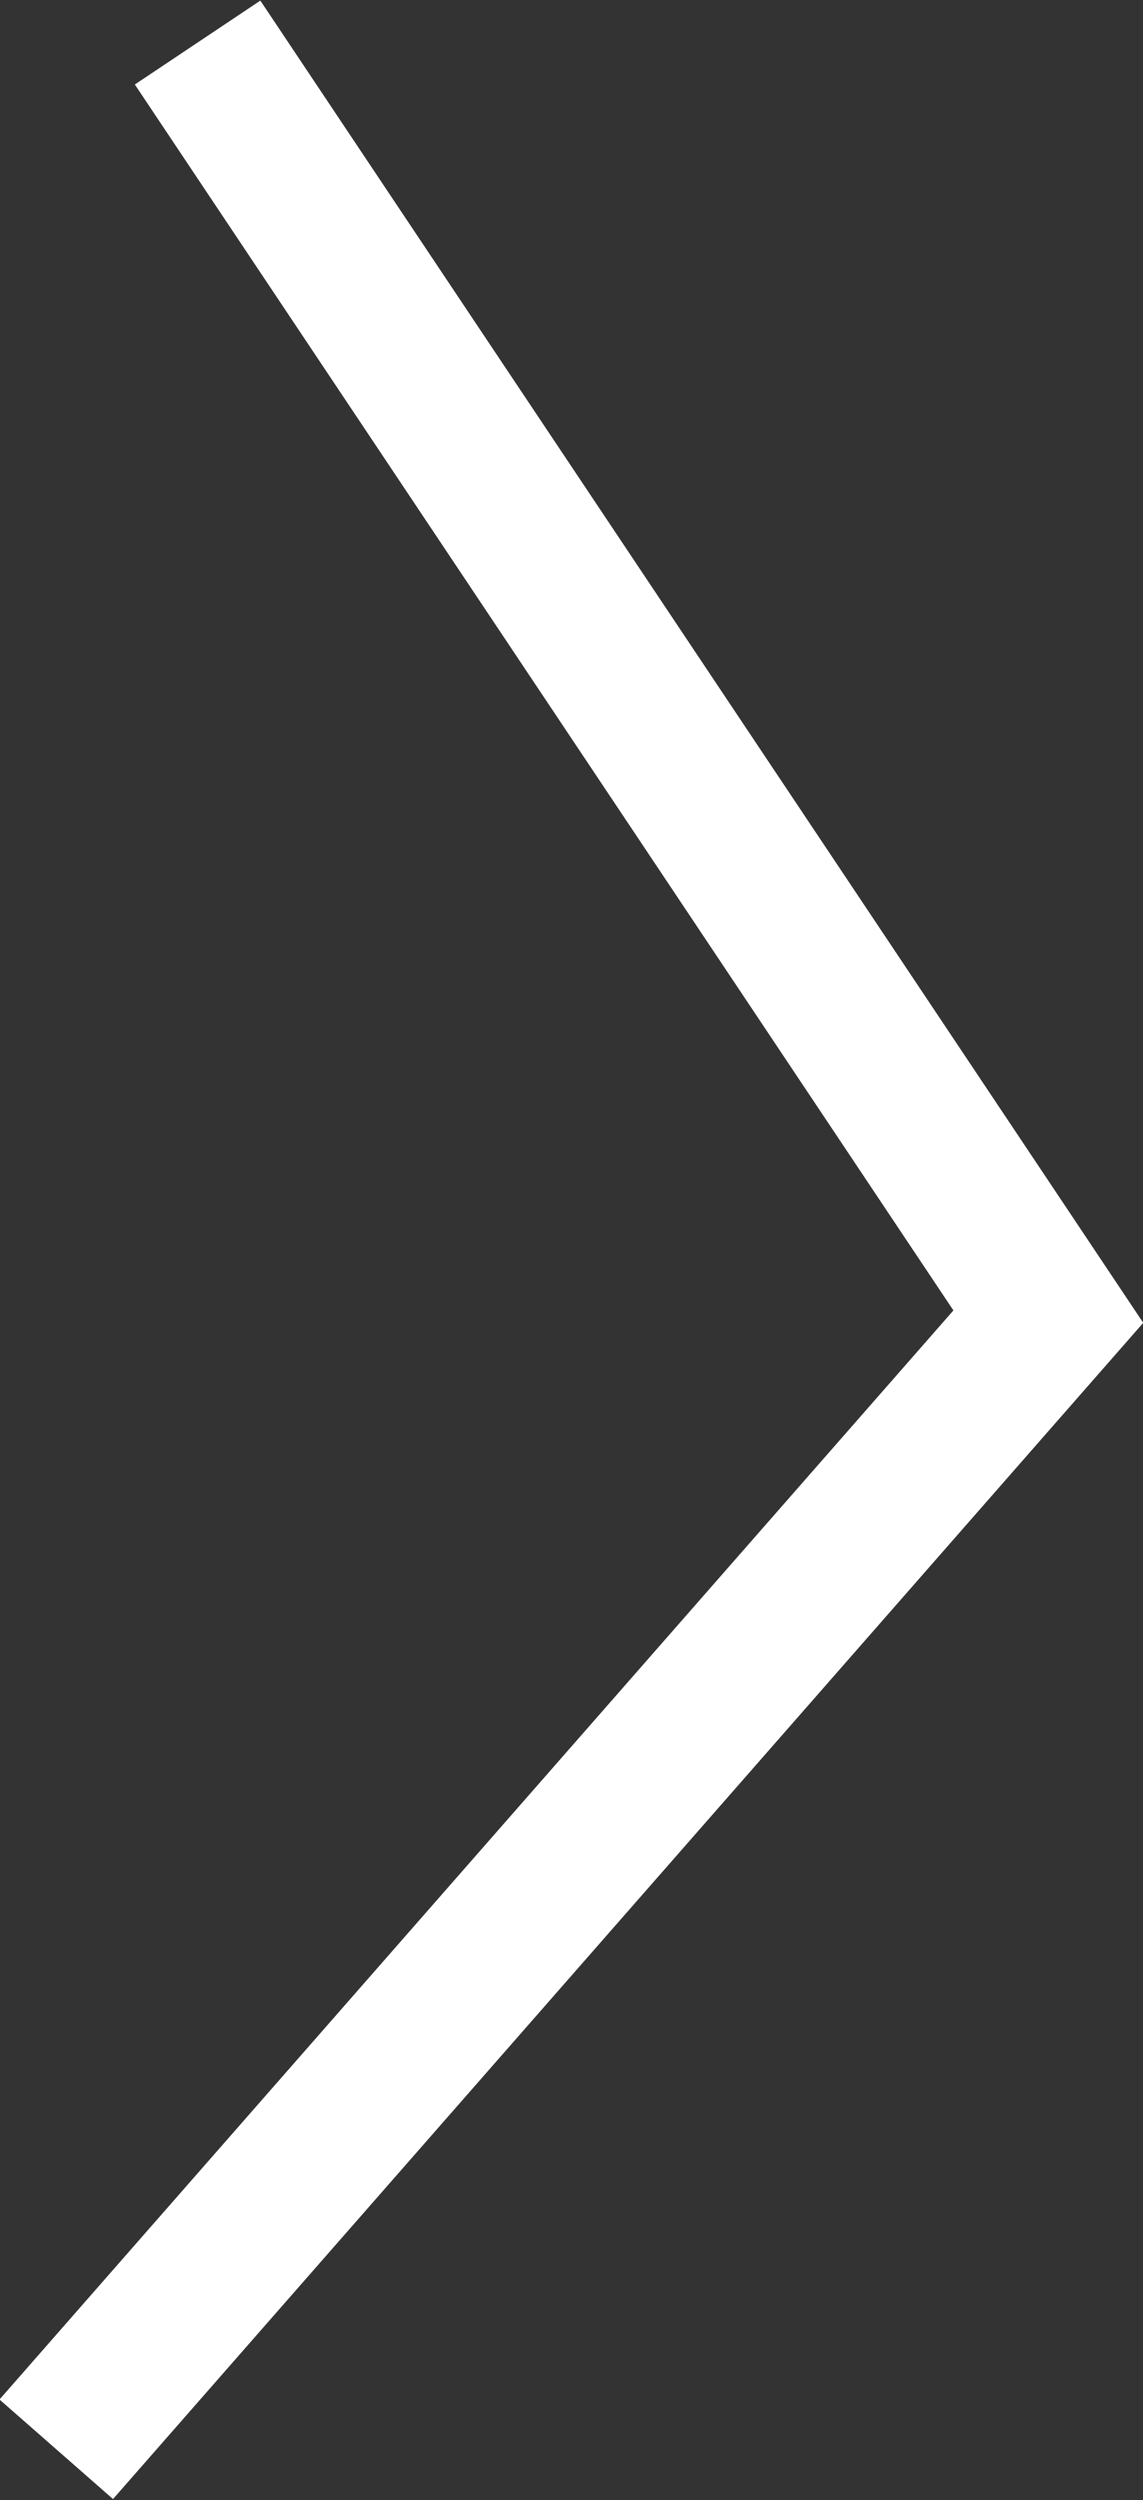 <svg xmlns="http://www.w3.org/2000/svg" viewBox="0 0 8.33 18.21"><rect x="0" y="0" width="8.33" height="18.21" fill="#333333" stroke="none"/><defs><style>.cls-1{fill:none;stroke:#fff;stroke-width:1.1px;}</style></defs><g id="レイヤー_2" data-name="レイヤー 2"><g id="レイヤー_1-2" data-name="レイヤー 1"><polyline class="cls-1" points="1.44 0.31 7.64 9.59 0.41 17.84"/></g></g></svg>
